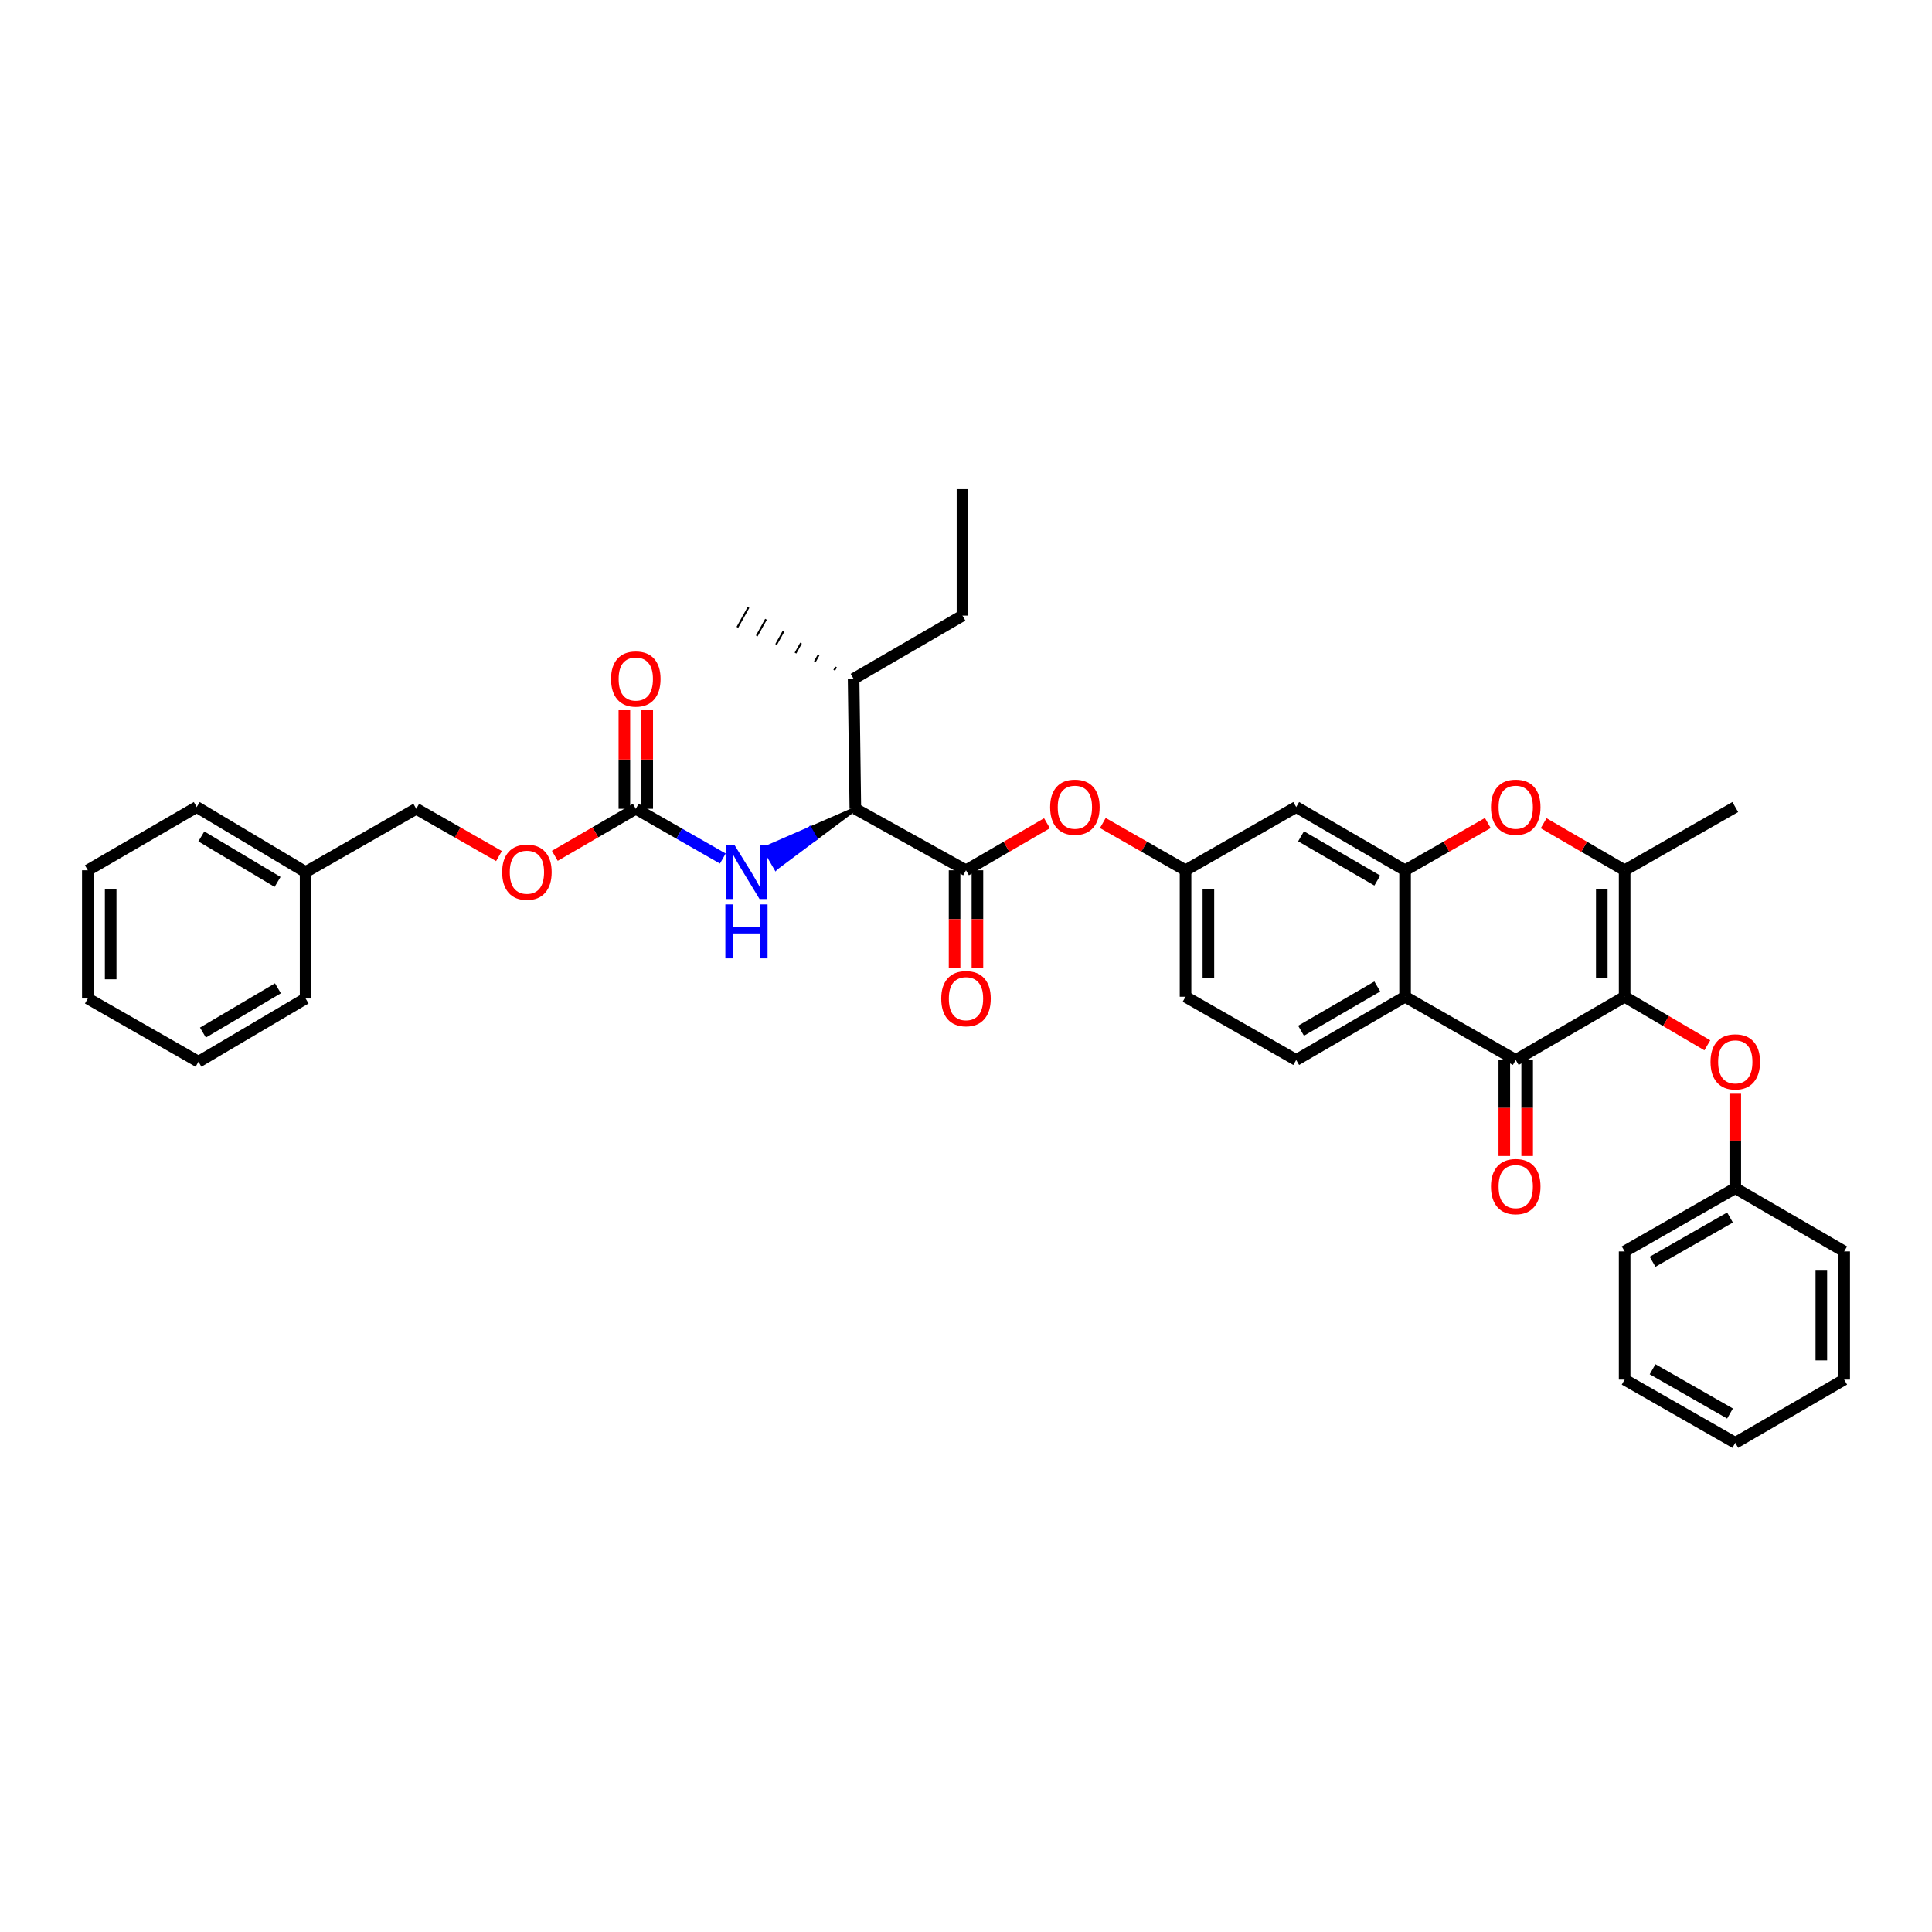 <?xml version='1.0' encoding='iso-8859-1'?>
<svg version='1.1' baseProfile='full'
              xmlns='http://www.w3.org/2000/svg'
                      xmlns:rdkit='http://www.rdkit.org/xml'
                      xmlns:xlink='http://www.w3.org/1999/xlink'
                  xml:space='preserve'
width='1000px' height='1000px' viewBox='0 0 1000 1000'>
<!-- END OF HEADER -->
<rect style='opacity:1.0;fill:#FFFFFF;stroke:none' width='1000' height='1000' x='0' y='0'> </rect>
<path class='bond-0' d='M 840.911,515.909 L 784.543,548.633' style='fill:none;fill-rule:evenodd;stroke:#000000;stroke-width:6px;stroke-linecap:butt;stroke-linejoin:miter;stroke-opacity:1' />
<path class='bond-1' d='M 840.911,515.909 L 840.911,450.454' style='fill:none;fill-rule:evenodd;stroke:#000000;stroke-width:6px;stroke-linecap:butt;stroke-linejoin:miter;stroke-opacity:1' />
<path class='bond-1' d='M 829.083,506.09 L 829.083,460.272' style='fill:none;fill-rule:evenodd;stroke:#000000;stroke-width:6px;stroke-linecap:butt;stroke-linejoin:miter;stroke-opacity:1' />
<path class='bond-2' d='M 840.911,515.909 L 862.307,528.477' style='fill:none;fill-rule:evenodd;stroke:#000000;stroke-width:6px;stroke-linecap:butt;stroke-linejoin:miter;stroke-opacity:1' />
<path class='bond-2' d='M 862.307,528.477 L 883.704,541.045' style='fill:none;fill-rule:evenodd;stroke:#FF0000;stroke-width:6px;stroke-linecap:butt;stroke-linejoin:miter;stroke-opacity:1' />
<path class='bond-3' d='M 784.543,548.633 L 727.269,515.909' style='fill:none;fill-rule:evenodd;stroke:#000000;stroke-width:6px;stroke-linecap:butt;stroke-linejoin:miter;stroke-opacity:1' />
<path class='bond-4' d='M 778.629,548.633 L 778.629,573.485' style='fill:none;fill-rule:evenodd;stroke:#000000;stroke-width:6px;stroke-linecap:butt;stroke-linejoin:miter;stroke-opacity:1' />
<path class='bond-4' d='M 778.629,573.485 L 778.629,598.337' style='fill:none;fill-rule:evenodd;stroke:#FF0000;stroke-width:6px;stroke-linecap:butt;stroke-linejoin:miter;stroke-opacity:1' />
<path class='bond-4' d='M 790.458,548.633 L 790.458,573.485' style='fill:none;fill-rule:evenodd;stroke:#000000;stroke-width:6px;stroke-linecap:butt;stroke-linejoin:miter;stroke-opacity:1' />
<path class='bond-4' d='M 790.458,573.485 L 790.458,598.337' style='fill:none;fill-rule:evenodd;stroke:#FF0000;stroke-width:6px;stroke-linecap:butt;stroke-linejoin:miter;stroke-opacity:1' />
<path class='bond-5' d='M 727.269,515.909 L 670.909,548.633' style='fill:none;fill-rule:evenodd;stroke:#000000;stroke-width:6px;stroke-linecap:butt;stroke-linejoin:miter;stroke-opacity:1' />
<path class='bond-5' d='M 712.876,510.589 L 673.424,533.495' style='fill:none;fill-rule:evenodd;stroke:#000000;stroke-width:6px;stroke-linecap:butt;stroke-linejoin:miter;stroke-opacity:1' />
<path class='bond-6' d='M 727.269,515.909 L 727.269,450.454' style='fill:none;fill-rule:evenodd;stroke:#000000;stroke-width:6px;stroke-linecap:butt;stroke-linejoin:miter;stroke-opacity:1' />
<path class='bond-7' d='M 840.911,450.454 L 819.949,438.284' style='fill:none;fill-rule:evenodd;stroke:#000000;stroke-width:6px;stroke-linecap:butt;stroke-linejoin:miter;stroke-opacity:1' />
<path class='bond-7' d='M 819.949,438.284 L 798.987,426.114' style='fill:none;fill-rule:evenodd;stroke:#FF0000;stroke-width:6px;stroke-linecap:butt;stroke-linejoin:miter;stroke-opacity:1' />
<path class='bond-8' d='M 840.911,450.454 L 898.178,417.729' style='fill:none;fill-rule:evenodd;stroke:#000000;stroke-width:6px;stroke-linecap:butt;stroke-linejoin:miter;stroke-opacity:1' />
<path class='bond-9' d='M 727.269,450.454 L 748.675,438.223' style='fill:none;fill-rule:evenodd;stroke:#000000;stroke-width:6px;stroke-linecap:butt;stroke-linejoin:miter;stroke-opacity:1' />
<path class='bond-9' d='M 748.675,438.223 L 770.081,425.993' style='fill:none;fill-rule:evenodd;stroke:#FF0000;stroke-width:6px;stroke-linecap:butt;stroke-linejoin:miter;stroke-opacity:1' />
<path class='bond-10' d='M 727.269,450.454 L 670.909,417.729' style='fill:none;fill-rule:evenodd;stroke:#000000;stroke-width:6px;stroke-linecap:butt;stroke-linejoin:miter;stroke-opacity:1' />
<path class='bond-10' d='M 712.876,455.774 L 673.424,432.867' style='fill:none;fill-rule:evenodd;stroke:#000000;stroke-width:6px;stroke-linecap:butt;stroke-linejoin:miter;stroke-opacity:1' />
<path class='bond-11' d='M 500,450.454 L 520.959,438.284' style='fill:none;fill-rule:evenodd;stroke:#000000;stroke-width:6px;stroke-linecap:butt;stroke-linejoin:miter;stroke-opacity:1' />
<path class='bond-11' d='M 520.959,438.284 L 541.918,426.115' style='fill:none;fill-rule:evenodd;stroke:#FF0000;stroke-width:6px;stroke-linecap:butt;stroke-linejoin:miter;stroke-opacity:1' />
<path class='bond-12' d='M 500,450.454 L 442.726,418.636' style='fill:none;fill-rule:evenodd;stroke:#000000;stroke-width:6px;stroke-linecap:butt;stroke-linejoin:miter;stroke-opacity:1' />
<path class='bond-13' d='M 494.086,450.454 L 494.086,475.748' style='fill:none;fill-rule:evenodd;stroke:#000000;stroke-width:6px;stroke-linecap:butt;stroke-linejoin:miter;stroke-opacity:1' />
<path class='bond-13' d='M 494.086,475.748 L 494.086,501.042' style='fill:none;fill-rule:evenodd;stroke:#FF0000;stroke-width:6px;stroke-linecap:butt;stroke-linejoin:miter;stroke-opacity:1' />
<path class='bond-13' d='M 505.914,450.454 L 505.914,475.748' style='fill:none;fill-rule:evenodd;stroke:#000000;stroke-width:6px;stroke-linecap:butt;stroke-linejoin:miter;stroke-opacity:1' />
<path class='bond-13' d='M 505.914,475.748 L 505.914,501.042' style='fill:none;fill-rule:evenodd;stroke:#FF0000;stroke-width:6px;stroke-linecap:butt;stroke-linejoin:miter;stroke-opacity:1' />
<path class='bond-14' d='M 329.091,418.636 L 351.611,431.505' style='fill:none;fill-rule:evenodd;stroke:#000000;stroke-width:6px;stroke-linecap:butt;stroke-linejoin:miter;stroke-opacity:1' />
<path class='bond-14' d='M 351.611,431.505 L 374.13,444.375' style='fill:none;fill-rule:evenodd;stroke:#0000FF;stroke-width:6px;stroke-linecap:butt;stroke-linejoin:miter;stroke-opacity:1' />
<path class='bond-15' d='M 335.005,418.636 L 335.005,393.117' style='fill:none;fill-rule:evenodd;stroke:#000000;stroke-width:6px;stroke-linecap:butt;stroke-linejoin:miter;stroke-opacity:1' />
<path class='bond-15' d='M 335.005,393.117 L 335.005,367.598' style='fill:none;fill-rule:evenodd;stroke:#FF0000;stroke-width:6px;stroke-linecap:butt;stroke-linejoin:miter;stroke-opacity:1' />
<path class='bond-15' d='M 323.177,418.636 L 323.177,393.117' style='fill:none;fill-rule:evenodd;stroke:#000000;stroke-width:6px;stroke-linecap:butt;stroke-linejoin:miter;stroke-opacity:1' />
<path class='bond-15' d='M 323.177,393.117 L 323.177,367.598' style='fill:none;fill-rule:evenodd;stroke:#FF0000;stroke-width:6px;stroke-linecap:butt;stroke-linejoin:miter;stroke-opacity:1' />
<path class='bond-16' d='M 329.091,418.636 L 308.132,430.808' style='fill:none;fill-rule:evenodd;stroke:#000000;stroke-width:6px;stroke-linecap:butt;stroke-linejoin:miter;stroke-opacity:1' />
<path class='bond-16' d='M 308.132,430.808 L 287.174,442.979' style='fill:none;fill-rule:evenodd;stroke:#FF0000;stroke-width:6px;stroke-linecap:butt;stroke-linejoin:miter;stroke-opacity:1' />
<path class='bond-17' d='M 442.726,418.636 L 419.168,428.897 L 422.138,434.012 Z' style='fill:#000000;fill-rule:evenodd;fill-opacity:1;stroke:#000000;stroke-width:2px;stroke-linecap:butt;stroke-linejoin:miter;stroke-opacity:1;' />
<path class='bond-17' d='M 419.168,428.897 L 401.551,449.387 L 395.611,439.159 Z' style='fill:#0000FF;fill-rule:evenodd;fill-opacity:1;stroke:#0000FF;stroke-width:2px;stroke-linecap:butt;stroke-linejoin:miter;stroke-opacity:1;' />
<path class='bond-17' d='M 419.168,428.897 L 422.138,434.012 L 401.551,449.387 Z' style='fill:#0000FF;fill-rule:evenodd;fill-opacity:1;stroke:#0000FF;stroke-width:2px;stroke-linecap:butt;stroke-linejoin:miter;stroke-opacity:1;' />
<path class='bond-18' d='M 442.726,418.636 L 441.819,351.367' style='fill:none;fill-rule:evenodd;stroke:#000000;stroke-width:6px;stroke-linecap:butt;stroke-linejoin:miter;stroke-opacity:1' />
<path class='bond-19' d='M 898.178,565.731 L 898.178,590.366' style='fill:none;fill-rule:evenodd;stroke:#FF0000;stroke-width:6px;stroke-linecap:butt;stroke-linejoin:miter;stroke-opacity:1' />
<path class='bond-19' d='M 898.178,590.366 L 898.178,615.002' style='fill:none;fill-rule:evenodd;stroke:#000000;stroke-width:6px;stroke-linecap:butt;stroke-linejoin:miter;stroke-opacity:1' />
<path class='bond-20' d='M 670.909,417.729 L 613.635,450.454' style='fill:none;fill-rule:evenodd;stroke:#000000;stroke-width:6px;stroke-linecap:butt;stroke-linejoin:miter;stroke-opacity:1' />
<path class='bond-21' d='M 570.823,425.993 L 592.229,438.223' style='fill:none;fill-rule:evenodd;stroke:#FF0000;stroke-width:6px;stroke-linecap:butt;stroke-linejoin:miter;stroke-opacity:1' />
<path class='bond-21' d='M 592.229,438.223 L 613.635,450.454' style='fill:none;fill-rule:evenodd;stroke:#000000;stroke-width:6px;stroke-linecap:butt;stroke-linejoin:miter;stroke-opacity:1' />
<path class='bond-22' d='M 670.909,548.633 L 613.635,515.909' style='fill:none;fill-rule:evenodd;stroke:#000000;stroke-width:6px;stroke-linecap:butt;stroke-linejoin:miter;stroke-opacity:1' />
<path class='bond-23' d='M 613.635,450.454 L 613.635,515.909' style='fill:none;fill-rule:evenodd;stroke:#000000;stroke-width:6px;stroke-linecap:butt;stroke-linejoin:miter;stroke-opacity:1' />
<path class='bond-23' d='M 625.463,460.272 L 625.463,506.09' style='fill:none;fill-rule:evenodd;stroke:#000000;stroke-width:6px;stroke-linecap:butt;stroke-linejoin:miter;stroke-opacity:1' />
<path class='bond-24' d='M 258.268,443.102 L 236.862,430.869' style='fill:none;fill-rule:evenodd;stroke:#FF0000;stroke-width:6px;stroke-linecap:butt;stroke-linejoin:miter;stroke-opacity:1' />
<path class='bond-24' d='M 236.862,430.869 L 215.457,418.636' style='fill:none;fill-rule:evenodd;stroke:#000000;stroke-width:6px;stroke-linecap:butt;stroke-linejoin:miter;stroke-opacity:1' />
<path class='bond-25' d='M 441.819,351.367 L 498.18,318.637' style='fill:none;fill-rule:evenodd;stroke:#000000;stroke-width:6px;stroke-linecap:butt;stroke-linejoin:miter;stroke-opacity:1' />
<path class='bond-26' d='M 432.752,345.202 L 431.795,346.925' style='fill:none;fill-rule:evenodd;stroke:#000000;stroke-width:1.0px;stroke-linecap:butt;stroke-linejoin:miter;stroke-opacity:1' />
<path class='bond-26' d='M 423.685,339.036 L 421.77,342.483' style='fill:none;fill-rule:evenodd;stroke:#000000;stroke-width:1.0px;stroke-linecap:butt;stroke-linejoin:miter;stroke-opacity:1' />
<path class='bond-26' d='M 414.618,332.871 L 411.746,338.04' style='fill:none;fill-rule:evenodd;stroke:#000000;stroke-width:1.0px;stroke-linecap:butt;stroke-linejoin:miter;stroke-opacity:1' />
<path class='bond-26' d='M 405.551,326.705 L 401.721,333.598' style='fill:none;fill-rule:evenodd;stroke:#000000;stroke-width:1.0px;stroke-linecap:butt;stroke-linejoin:miter;stroke-opacity:1' />
<path class='bond-26' d='M 396.484,320.539 L 391.697,329.155' style='fill:none;fill-rule:evenodd;stroke:#000000;stroke-width:1.0px;stroke-linecap:butt;stroke-linejoin:miter;stroke-opacity:1' />
<path class='bond-26' d='M 387.418,314.374 L 381.673,324.713' style='fill:none;fill-rule:evenodd;stroke:#000000;stroke-width:1.0px;stroke-linecap:butt;stroke-linejoin:miter;stroke-opacity:1' />
<path class='bond-27' d='M 898.178,615.002 L 840.911,647.726' style='fill:none;fill-rule:evenodd;stroke:#000000;stroke-width:6px;stroke-linecap:butt;stroke-linejoin:miter;stroke-opacity:1' />
<path class='bond-27' d='M 895.456,630.18 L 855.369,653.087' style='fill:none;fill-rule:evenodd;stroke:#000000;stroke-width:6px;stroke-linecap:butt;stroke-linejoin:miter;stroke-opacity:1' />
<path class='bond-28' d='M 898.178,615.002 L 954.545,647.726' style='fill:none;fill-rule:evenodd;stroke:#000000;stroke-width:6px;stroke-linecap:butt;stroke-linejoin:miter;stroke-opacity:1' />
<path class='bond-29' d='M 215.457,418.636 L 158.182,451.367' style='fill:none;fill-rule:evenodd;stroke:#000000;stroke-width:6px;stroke-linecap:butt;stroke-linejoin:miter;stroke-opacity:1' />
<path class='bond-30' d='M 158.182,451.367 L 101.822,417.729' style='fill:none;fill-rule:evenodd;stroke:#000000;stroke-width:6px;stroke-linecap:butt;stroke-linejoin:miter;stroke-opacity:1' />
<path class='bond-30' d='M 143.667,456.478 L 104.214,432.932' style='fill:none;fill-rule:evenodd;stroke:#000000;stroke-width:6px;stroke-linecap:butt;stroke-linejoin:miter;stroke-opacity:1' />
<path class='bond-31' d='M 158.182,451.367 L 158.182,516.816' style='fill:none;fill-rule:evenodd;stroke:#000000;stroke-width:6px;stroke-linecap:butt;stroke-linejoin:miter;stroke-opacity:1' />
<path class='bond-32' d='M 498.18,318.637 L 498.18,253.181' style='fill:none;fill-rule:evenodd;stroke:#000000;stroke-width:6px;stroke-linecap:butt;stroke-linejoin:miter;stroke-opacity:1' />
<path class='bond-33' d='M 840.911,647.726 L 840.911,714.088' style='fill:none;fill-rule:evenodd;stroke:#000000;stroke-width:6px;stroke-linecap:butt;stroke-linejoin:miter;stroke-opacity:1' />
<path class='bond-34' d='M 954.545,647.726 L 954.545,714.088' style='fill:none;fill-rule:evenodd;stroke:#000000;stroke-width:6px;stroke-linecap:butt;stroke-linejoin:miter;stroke-opacity:1' />
<path class='bond-34' d='M 942.717,657.68 L 942.717,704.133' style='fill:none;fill-rule:evenodd;stroke:#000000;stroke-width:6px;stroke-linecap:butt;stroke-linejoin:miter;stroke-opacity:1' />
<path class='bond-35' d='M 101.822,417.729 L 45.455,450.454' style='fill:none;fill-rule:evenodd;stroke:#000000;stroke-width:6px;stroke-linecap:butt;stroke-linejoin:miter;stroke-opacity:1' />
<path class='bond-36' d='M 158.182,516.816 L 102.729,549.546' style='fill:none;fill-rule:evenodd;stroke:#000000;stroke-width:6px;stroke-linecap:butt;stroke-linejoin:miter;stroke-opacity:1' />
<path class='bond-36' d='M 143.852,511.539 L 105.034,534.451' style='fill:none;fill-rule:evenodd;stroke:#000000;stroke-width:6px;stroke-linecap:butt;stroke-linejoin:miter;stroke-opacity:1' />
<path class='bond-37' d='M 840.911,714.088 L 898.178,746.819' style='fill:none;fill-rule:evenodd;stroke:#000000;stroke-width:6px;stroke-linecap:butt;stroke-linejoin:miter;stroke-opacity:1' />
<path class='bond-37' d='M 855.37,708.728 L 895.457,731.64' style='fill:none;fill-rule:evenodd;stroke:#000000;stroke-width:6px;stroke-linecap:butt;stroke-linejoin:miter;stroke-opacity:1' />
<path class='bond-38' d='M 954.545,714.088 L 898.178,746.819' style='fill:none;fill-rule:evenodd;stroke:#000000;stroke-width:6px;stroke-linecap:butt;stroke-linejoin:miter;stroke-opacity:1' />
<path class='bond-39' d='M 45.455,450.454 L 45.455,516.816' style='fill:none;fill-rule:evenodd;stroke:#000000;stroke-width:6px;stroke-linecap:butt;stroke-linejoin:miter;stroke-opacity:1' />
<path class='bond-39' d='M 57.283,460.408 L 57.283,506.861' style='fill:none;fill-rule:evenodd;stroke:#000000;stroke-width:6px;stroke-linecap:butt;stroke-linejoin:miter;stroke-opacity:1' />
<path class='bond-40' d='M 102.729,549.546 L 45.455,516.816' style='fill:none;fill-rule:evenodd;stroke:#000000;stroke-width:6px;stroke-linecap:butt;stroke-linejoin:miter;stroke-opacity:1' />
<path  class='atom-5' d='M 771.73 417.808
Q 771.73 411.106, 775.042 407.36
Q 778.353 403.615, 784.543 403.615
Q 790.734 403.615, 794.045 407.36
Q 797.357 411.106, 797.357 417.808
Q 797.357 424.59, 794.006 428.453
Q 790.655 432.278, 784.543 432.278
Q 778.393 432.278, 775.042 428.453
Q 771.73 424.629, 771.73 417.808
M 784.543 429.124
Q 788.802 429.124, 791.088 426.285
Q 793.415 423.407, 793.415 417.808
Q 793.415 412.328, 791.088 409.568
Q 788.802 406.769, 784.543 406.769
Q 780.285 406.769, 777.959 409.529
Q 775.672 412.288, 775.672 417.808
Q 775.672 423.446, 777.959 426.285
Q 780.285 429.124, 784.543 429.124
' fill='#FF0000'/>
<path  class='atom-9' d='M 380.195 437.41
L 389.342 452.195
Q 390.249 453.654, 391.708 456.295
Q 393.166 458.937, 393.245 459.095
L 393.245 437.41
L 396.951 437.41
L 396.951 465.324
L 393.127 465.324
L 383.31 449.159
Q 382.166 447.267, 380.944 445.098
Q 379.761 442.93, 379.406 442.259
L 379.406 465.324
L 375.779 465.324
L 375.779 437.41
L 380.195 437.41
' fill='#0000FF'/>
<path  class='atom-9' d='M 375.444 468.116
L 379.229 468.116
L 379.229 479.983
L 393.502 479.983
L 393.502 468.116
L 397.287 468.116
L 397.287 496.03
L 393.502 496.03
L 393.502 483.137
L 379.229 483.137
L 379.229 496.03
L 375.444 496.03
L 375.444 468.116
' fill='#0000FF'/>
<path  class='atom-10' d='M 885.364 549.625
Q 885.364 542.923, 888.676 539.177
Q 891.988 535.432, 898.178 535.432
Q 904.368 535.432, 907.68 539.177
Q 910.992 542.923, 910.992 549.625
Q 910.992 556.407, 907.641 560.27
Q 904.289 564.095, 898.178 564.095
Q 892.028 564.095, 888.676 560.27
Q 885.364 556.446, 885.364 549.625
M 898.178 560.941
Q 902.436 560.941, 904.723 558.102
Q 907.049 555.224, 907.049 549.625
Q 907.049 544.145, 904.723 541.385
Q 902.436 538.586, 898.178 538.586
Q 893.92 538.586, 891.594 541.346
Q 889.307 544.105, 889.307 549.625
Q 889.307 555.263, 891.594 558.102
Q 893.92 560.941, 898.178 560.941
' fill='#FF0000'/>
<path  class='atom-12' d='M 543.547 417.808
Q 543.547 411.106, 546.859 407.36
Q 550.171 403.615, 556.361 403.615
Q 562.551 403.615, 565.863 407.36
Q 569.174 411.106, 569.174 417.808
Q 569.174 424.59, 565.823 428.453
Q 562.472 432.278, 556.361 432.278
Q 550.21 432.278, 546.859 428.453
Q 543.547 424.629, 543.547 417.808
M 556.361 429.124
Q 560.619 429.124, 562.906 426.285
Q 565.232 423.407, 565.232 417.808
Q 565.232 412.328, 562.906 409.568
Q 560.619 406.769, 556.361 406.769
Q 552.103 406.769, 549.776 409.529
Q 547.49 412.288, 547.49 417.808
Q 547.49 423.446, 549.776 426.285
Q 552.103 429.124, 556.361 429.124
' fill='#FF0000'/>
<path  class='atom-15' d='M 771.73 614.167
Q 771.73 607.464, 775.042 603.719
Q 778.353 599.973, 784.543 599.973
Q 790.734 599.973, 794.045 603.719
Q 797.357 607.464, 797.357 614.167
Q 797.357 620.948, 794.006 624.812
Q 790.655 628.637, 784.543 628.637
Q 778.393 628.637, 775.042 624.812
Q 771.73 620.988, 771.73 614.167
M 784.543 625.482
Q 788.802 625.482, 791.088 622.644
Q 793.415 619.766, 793.415 614.167
Q 793.415 608.687, 791.088 605.927
Q 788.802 603.127, 784.543 603.127
Q 780.285 603.127, 777.959 605.887
Q 775.672 608.647, 775.672 614.167
Q 775.672 619.805, 777.959 622.644
Q 780.285 625.482, 784.543 625.482
' fill='#FF0000'/>
<path  class='atom-16' d='M 487.186 516.894
Q 487.186 510.192, 490.498 506.446
Q 493.81 502.701, 500 502.701
Q 506.19 502.701, 509.502 506.446
Q 512.814 510.192, 512.814 516.894
Q 512.814 523.676, 509.462 527.54
Q 506.111 531.364, 500 531.364
Q 493.849 531.364, 490.498 527.54
Q 487.186 523.715, 487.186 516.894
M 500 528.21
Q 504.258 528.21, 506.545 525.371
Q 508.871 522.493, 508.871 516.894
Q 508.871 511.414, 506.545 508.654
Q 504.258 505.855, 500 505.855
Q 495.742 505.855, 493.416 508.615
Q 491.129 511.375, 491.129 516.894
Q 491.129 522.532, 493.416 525.371
Q 495.742 528.21, 500 528.21
' fill='#FF0000'/>
<path  class='atom-17' d='M 316.278 351.446
Q 316.278 344.744, 319.589 340.998
Q 322.901 337.253, 329.091 337.253
Q 335.281 337.253, 338.593 340.998
Q 341.905 344.744, 341.905 351.446
Q 341.905 358.228, 338.554 362.091
Q 335.202 365.916, 329.091 365.916
Q 322.941 365.916, 319.589 362.091
Q 316.278 358.267, 316.278 351.446
M 329.091 362.762
Q 333.349 362.762, 335.636 359.923
Q 337.962 357.045, 337.962 351.446
Q 337.962 345.966, 335.636 343.206
Q 333.349 340.407, 329.091 340.407
Q 324.833 340.407, 322.507 343.167
Q 320.22 345.926, 320.22 351.446
Q 320.22 357.084, 322.507 359.923
Q 324.833 362.762, 329.091 362.762
' fill='#FF0000'/>
<path  class='atom-18' d='M 259.917 451.446
Q 259.917 444.743, 263.229 440.998
Q 266.541 437.252, 272.731 437.252
Q 278.921 437.252, 282.232 440.998
Q 285.544 444.743, 285.544 451.446
Q 285.544 458.227, 282.193 462.091
Q 278.842 465.915, 272.731 465.915
Q 266.58 465.915, 263.229 462.091
Q 259.917 458.267, 259.917 451.446
M 272.731 462.761
Q 276.989 462.761, 279.275 459.923
Q 281.602 457.044, 281.602 451.446
Q 281.602 445.966, 279.275 443.206
Q 276.989 440.406, 272.731 440.406
Q 268.472 440.406, 266.146 443.166
Q 263.86 445.926, 263.86 451.446
Q 263.86 457.084, 266.146 459.923
Q 268.472 462.761, 272.731 462.761
' fill='#FF0000'/>
</svg>

